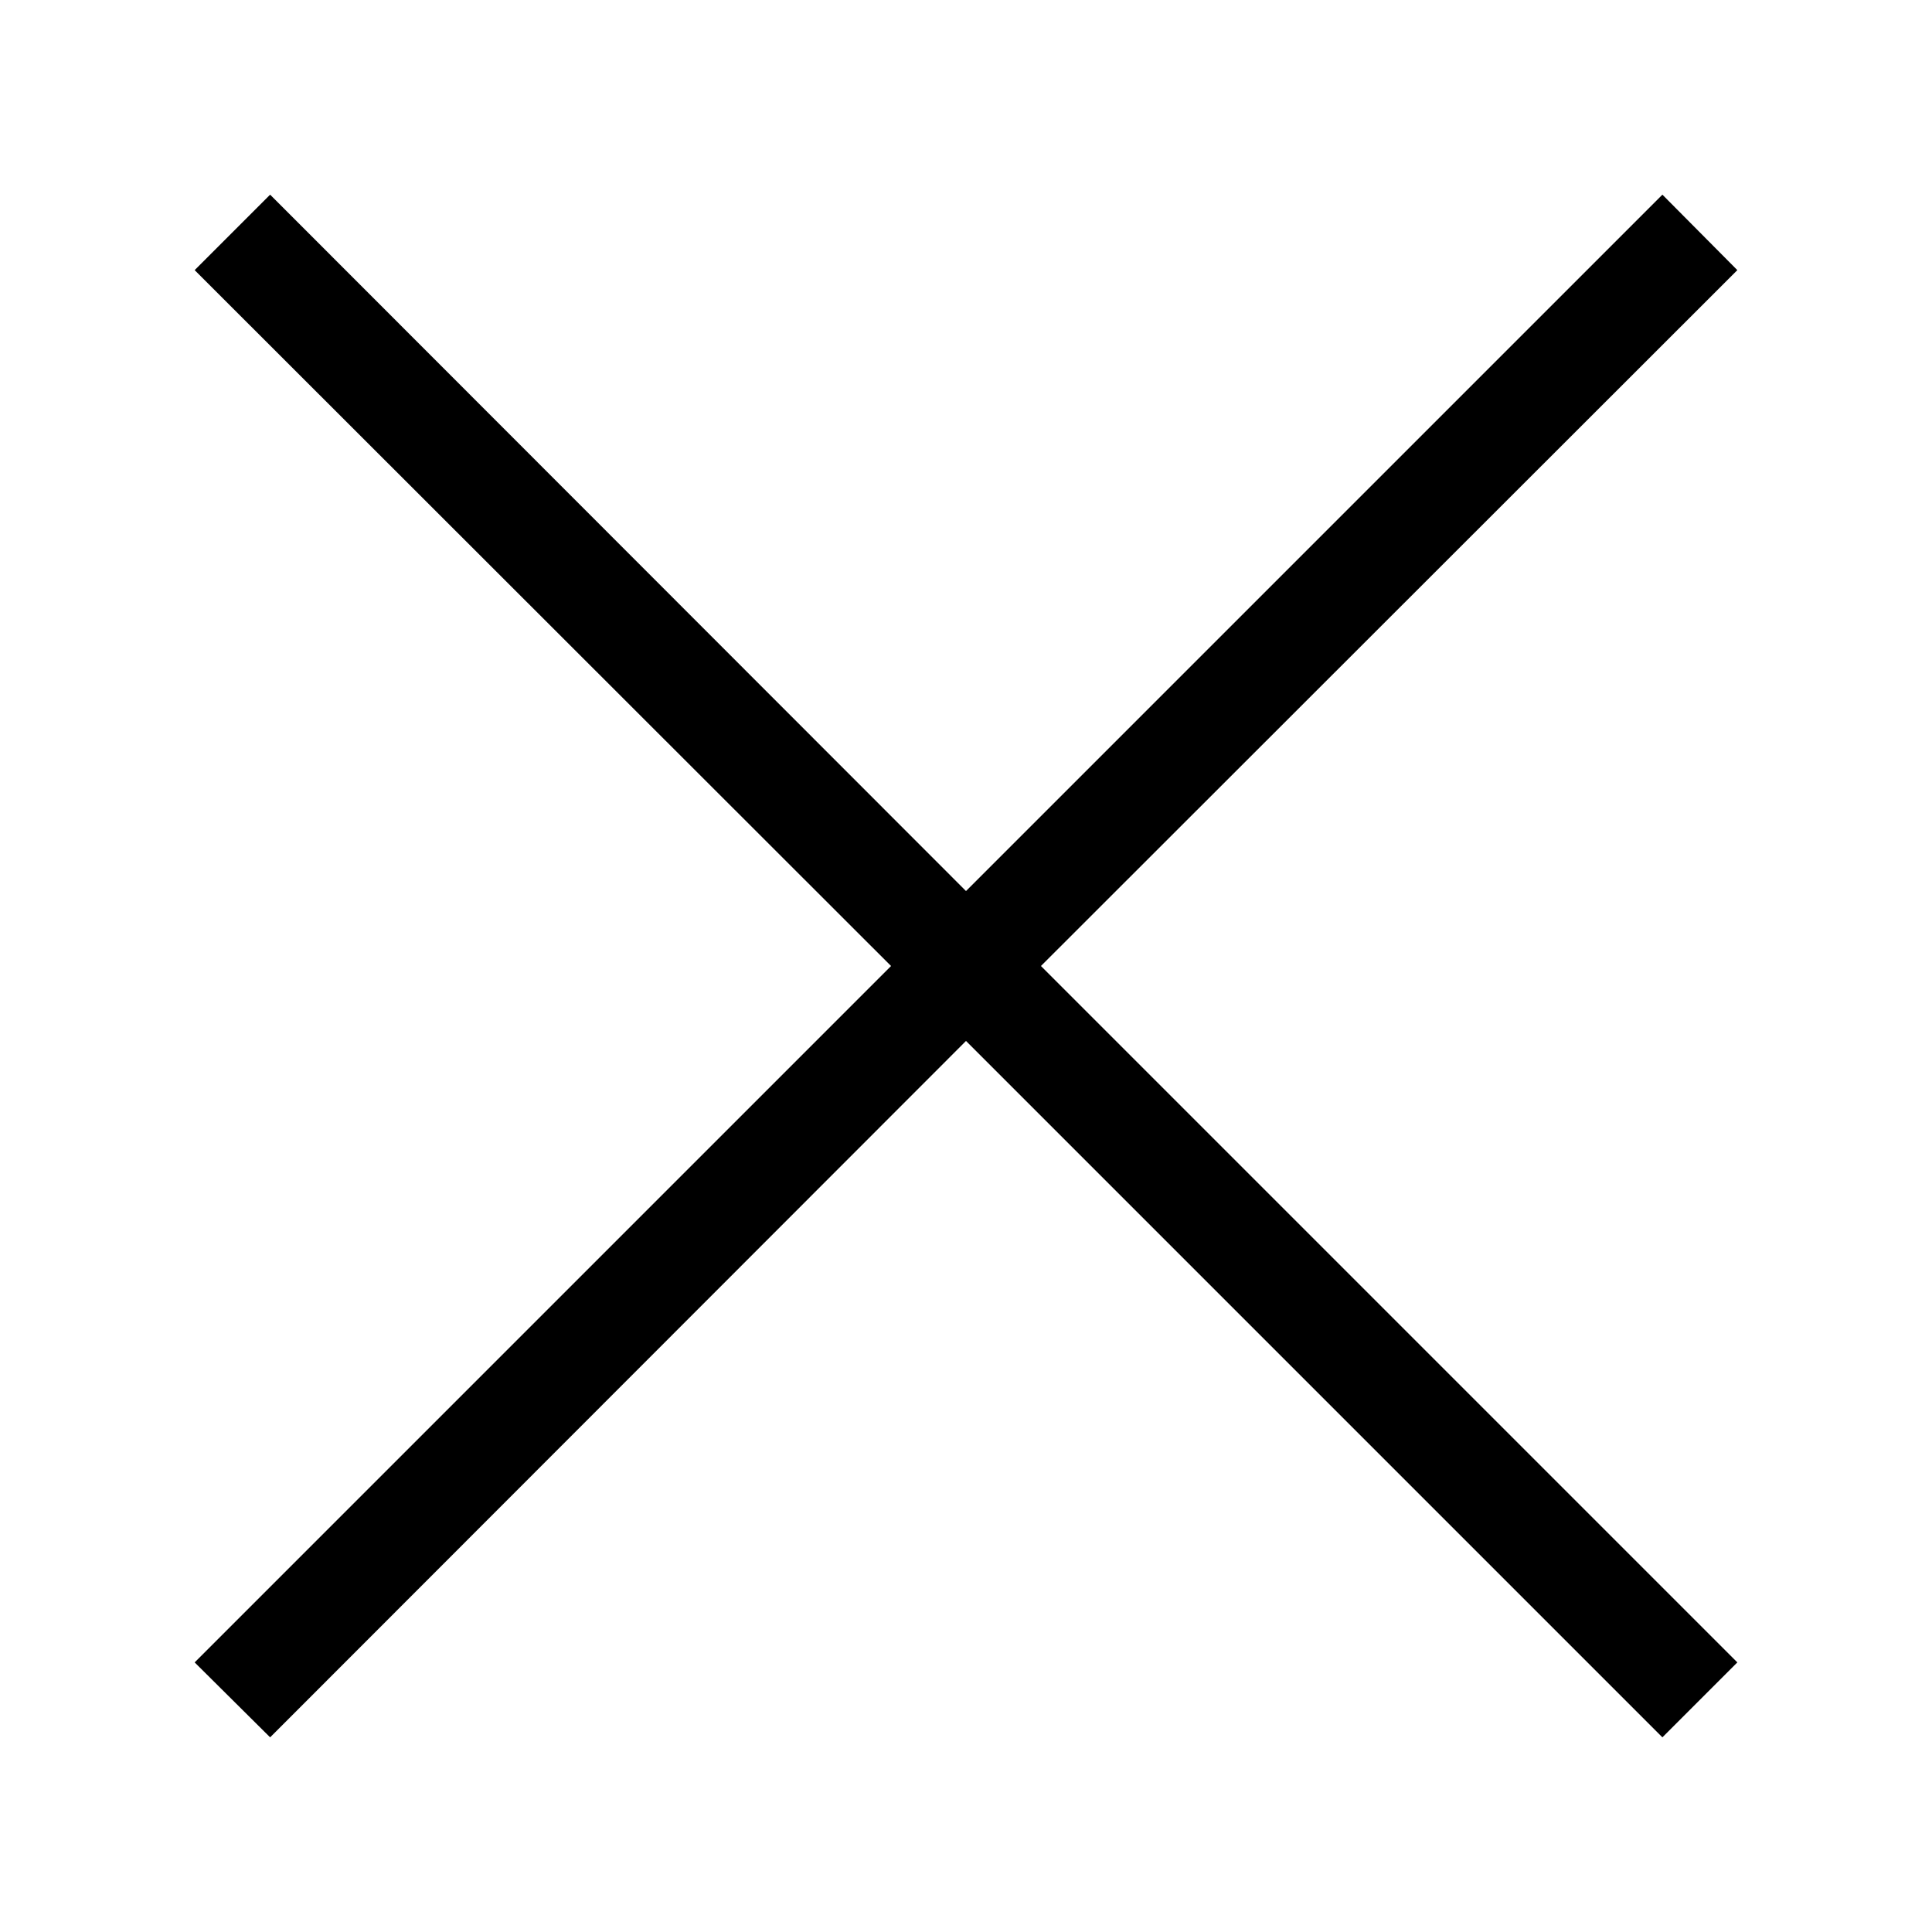 <?xml version="1.0" encoding="utf-8"?>
<!-- Generator: Adobe Illustrator 22.0.0, SVG Export Plug-In . SVG Version: 6.00 Build 0)  -->
<svg version="1.1" id="Layer_1" xmlns="http://www.w3.org/2000/svg" xmlns:xlink="http://www.w3.org/1999/xlink" x="0px" y="0px"
	 viewBox="0 0 371.2 371.2" style="enable-background:new 0 0 371.2 371.2;" xml:space="preserve">
<polygon points="185.6,200 319.4,333.8 333.8,319.4 200,185.6 333.8,51.9 319.4,37.4 185.6,171.2 51.9,37.4 37.4,51.9 171.2,185.6 
	37.4,319.4 51.9,333.8 "/>
</svg>
